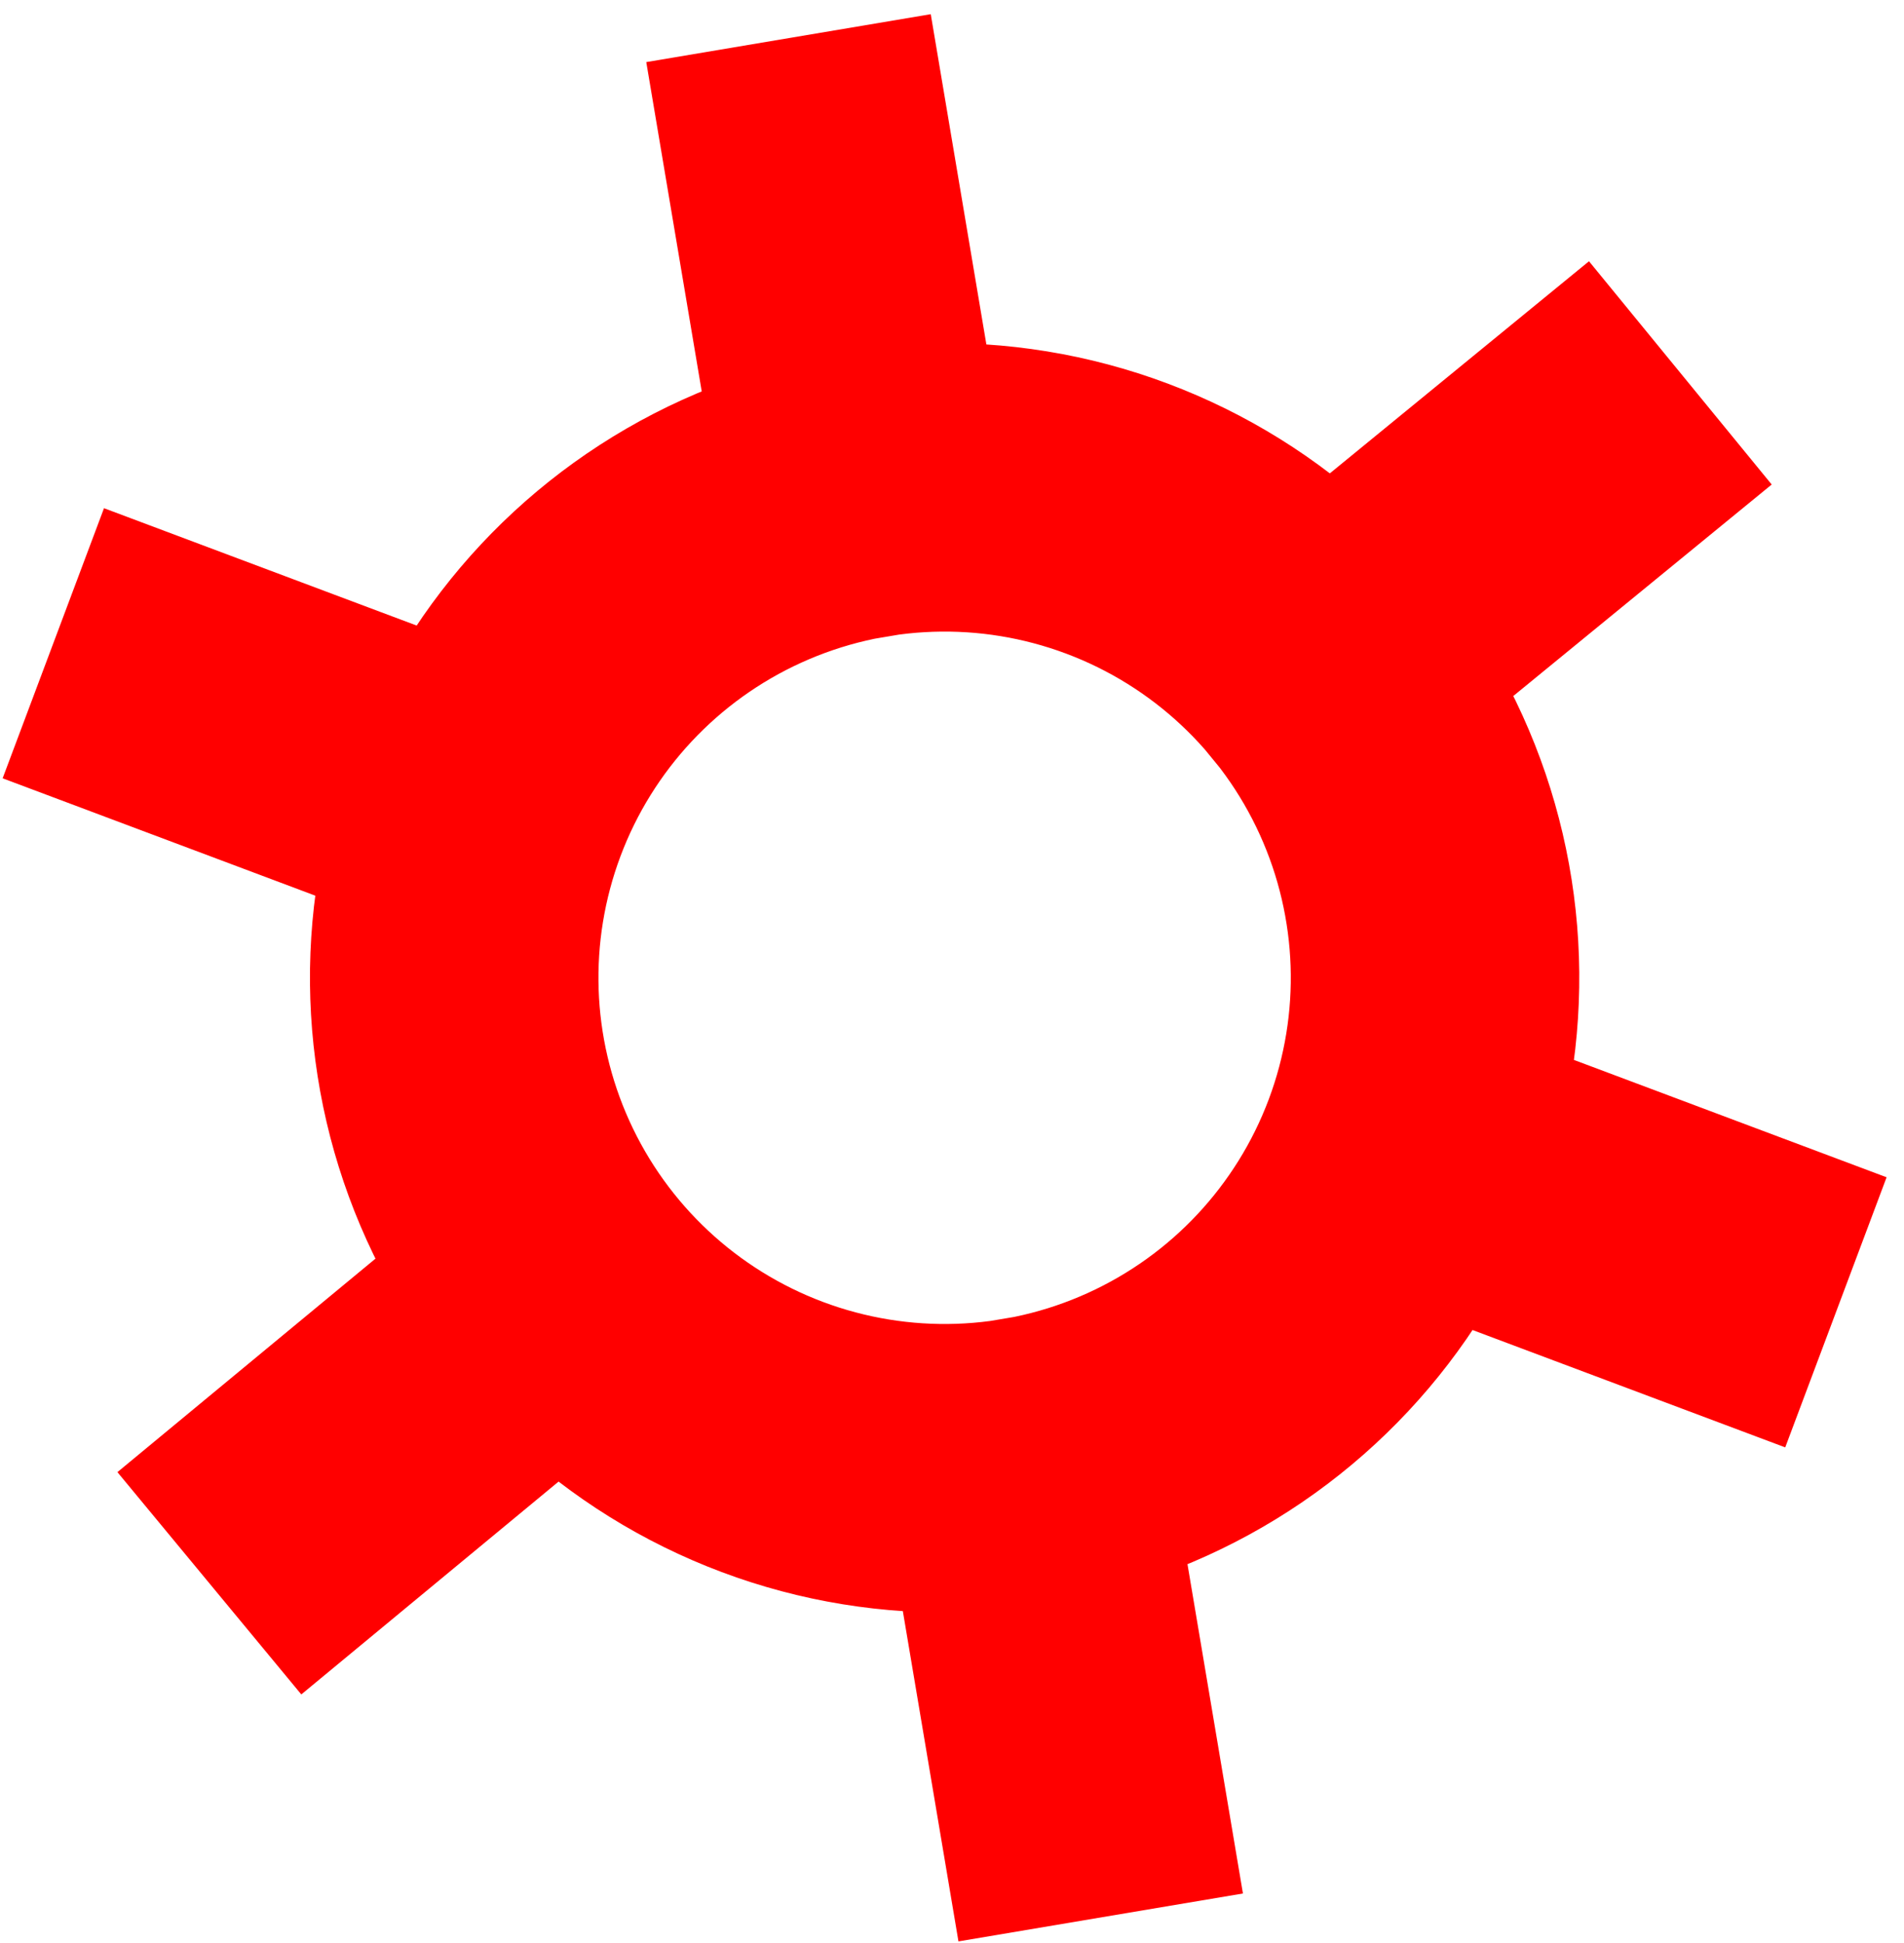 <svg width="99" height="101" viewBox="0 0 99 101" fill="none" xmlns="http://www.w3.org/2000/svg">
<path d="M25.242 41.877L9.794 36.079M25.242 41.877C27.618 35.545 32.413 30.417 38.57 27.62C44.728 24.823 51.745 24.587 58.076 26.963C64.408 29.34 69.536 34.134 72.333 40.292C75.13 46.449 75.366 53.466 72.99 59.797M25.242 41.877C22.866 48.208 23.102 55.225 25.899 61.383C28.695 67.54 33.824 72.335 40.156 74.711C46.487 77.087 53.504 76.851 59.661 74.054C65.819 71.257 70.613 66.129 72.99 59.797M88.438 65.595L72.99 59.797M55.986 92.295L53.24 75.99M42.245 9.379L44.991 25.684M68.772 34.609L81.567 24.137M29.366 67.03L16.665 77.537" stroke="#FF0000" stroke-width="15" stroke-linecap="square"/>
</svg>
